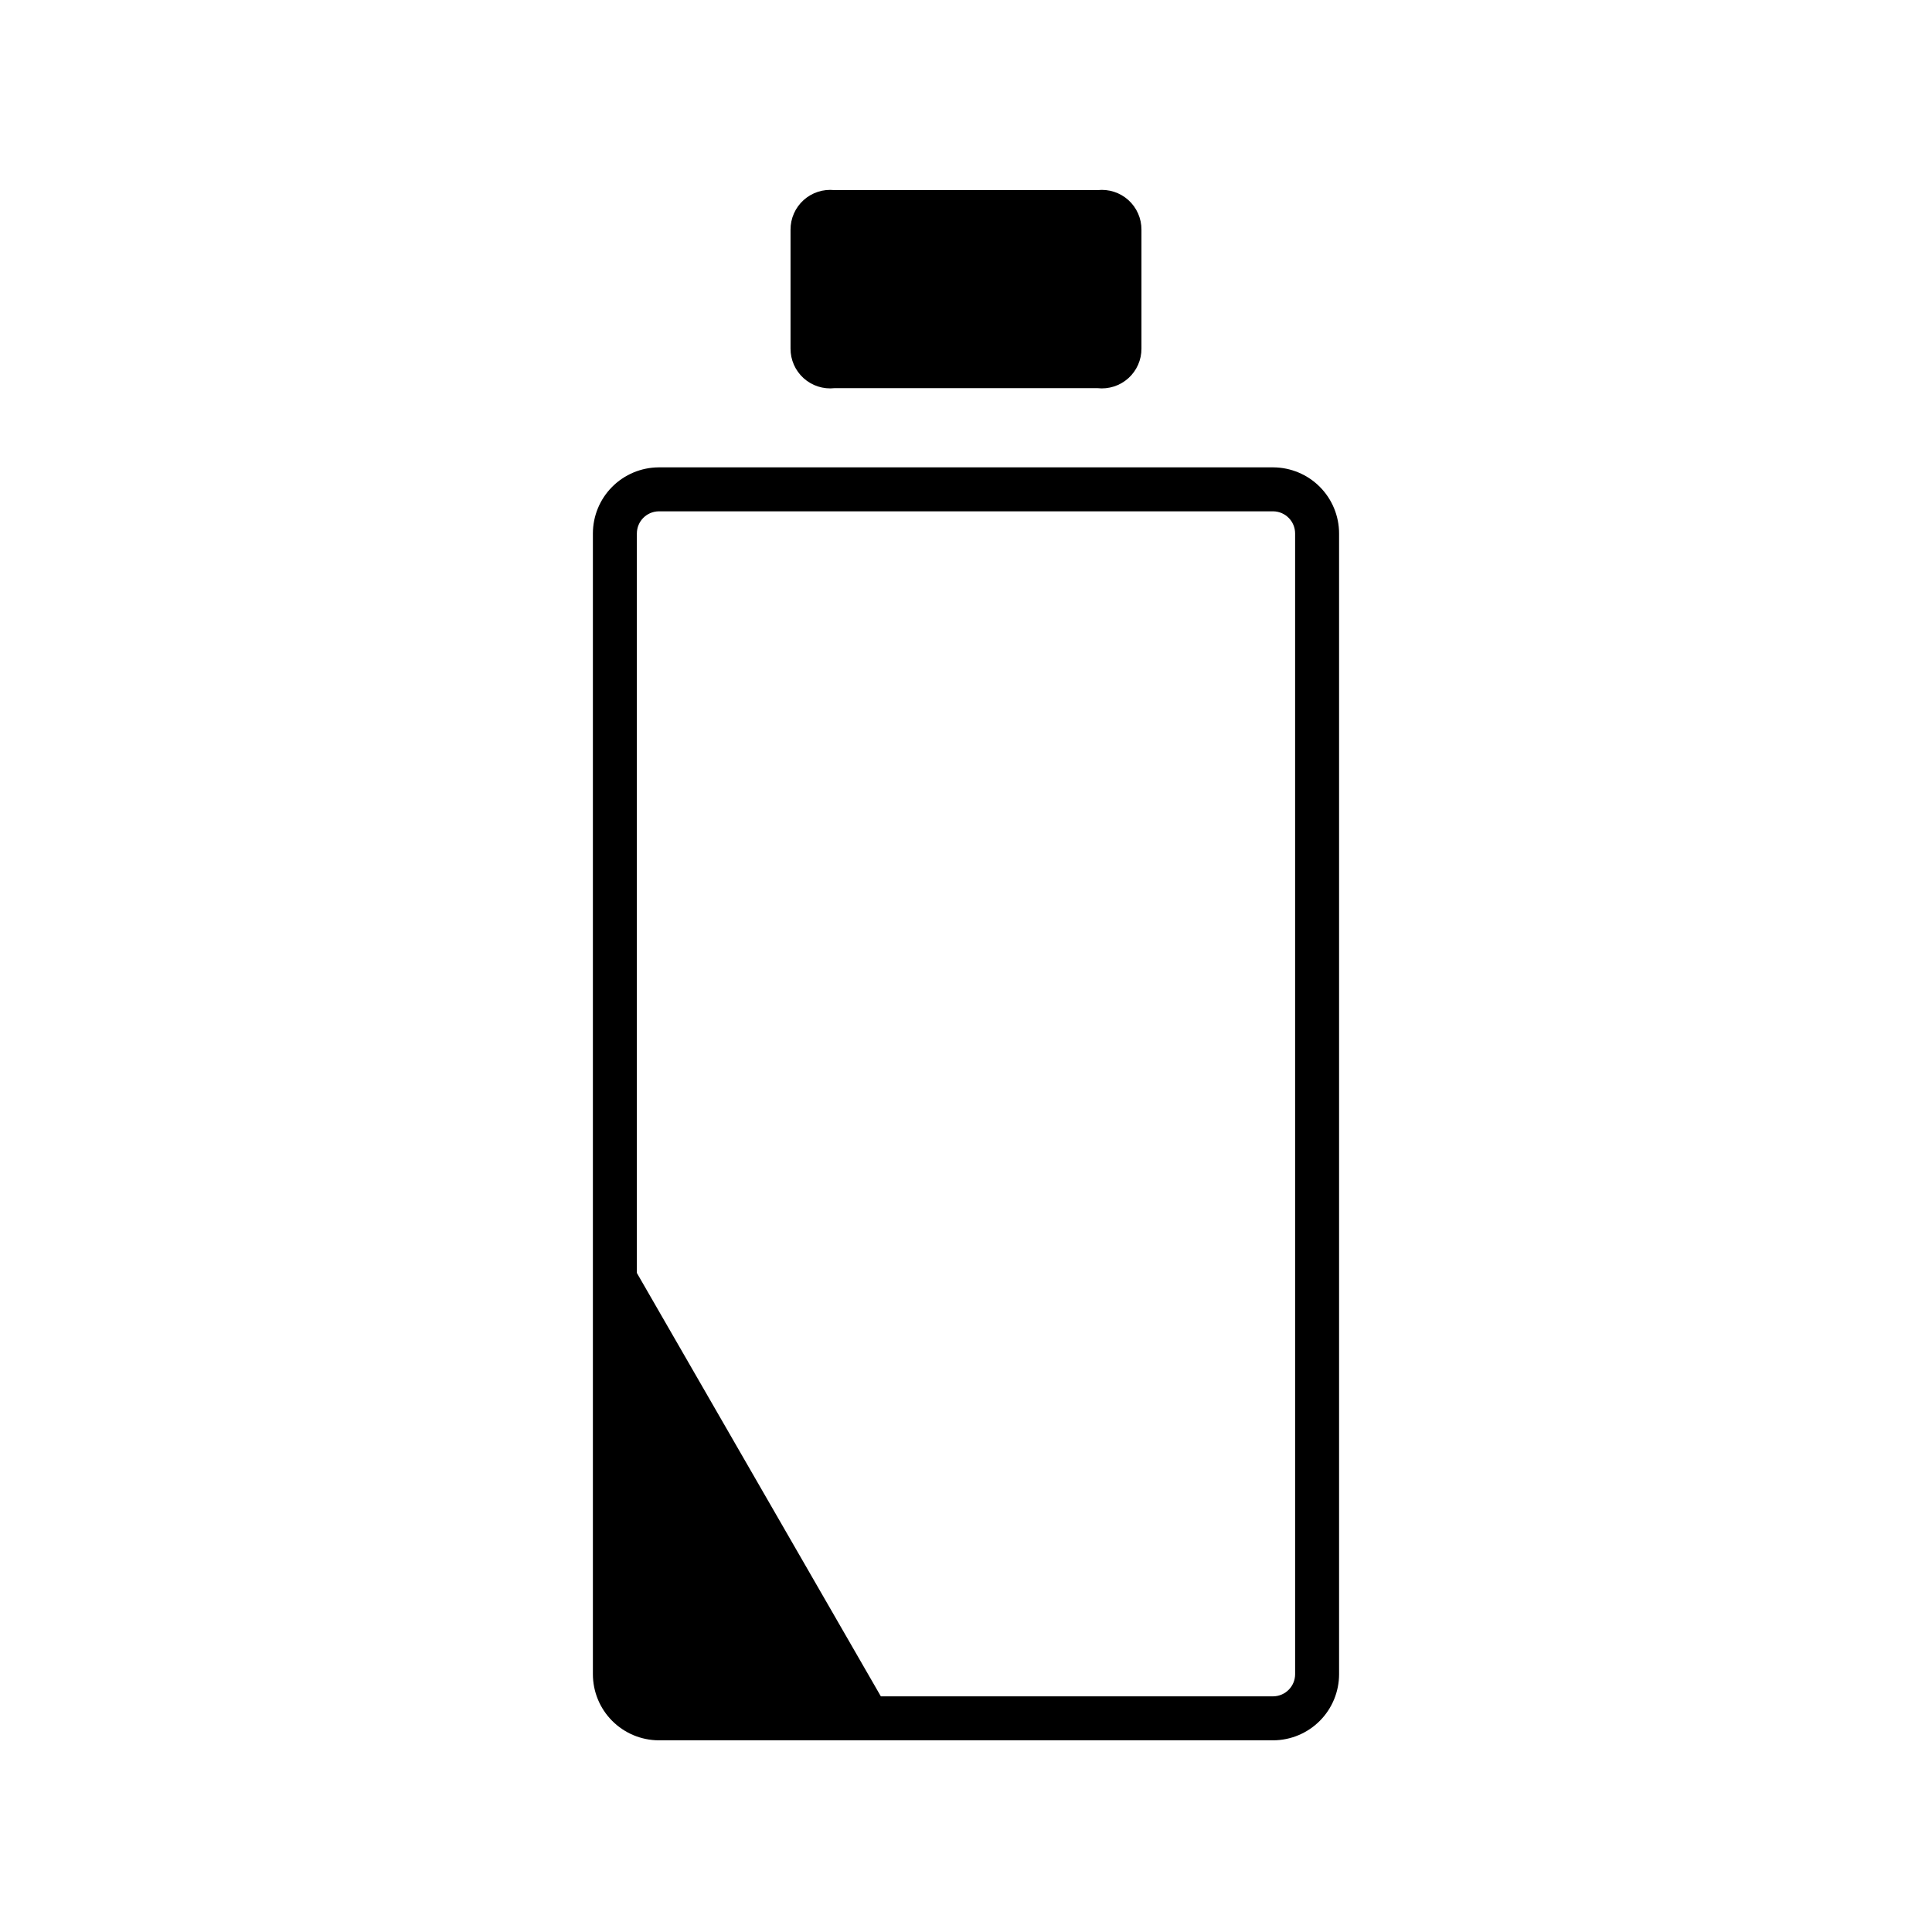 <?xml version="1.0" encoding="UTF-8"?>
<!-- Uploaded to: ICON Repo, www.svgrepo.com, Generator: ICON Repo Mixer Tools -->
<svg fill="#000000" width="800px" height="800px" version="1.1" viewBox="144 144 512 512" xmlns="http://www.w3.org/2000/svg">
 <path d="m353.5 236.37v-31.488c-0.016-2.996 1.246-5.859 3.473-7.863 2.227-2.004 5.203-2.965 8.18-2.633h69.695-0.004c2.981-0.332 5.957 0.629 8.184 2.633 2.223 2.004 3.488 4.867 3.469 7.863v31.488c0.02 2.992-1.246 5.856-3.469 7.859-2.227 2.008-5.203 2.965-8.184 2.637h-69.691c-2.977 0.328-5.953-0.629-8.18-2.637-2.227-2.004-3.488-4.867-3.473-7.859zm145.37 49.016v302.29c0 4.629-1.832 9.074-5.098 12.355-3.262 3.285-7.695 5.144-12.324 5.172h-162.9c-4.633-0.027-9.062-1.887-12.328-5.172-3.266-3.281-5.098-7.727-5.098-12.355v-302.29c0-4.633 1.832-9.074 5.098-12.359 3.266-3.285 7.695-5.141 12.328-5.172h162.9c4.629 0.031 9.062 1.887 12.324 5.172 3.266 3.285 5.098 7.727 5.098 12.359zm-11.652 0c0.004-3.207-2.566-5.82-5.769-5.879h-162.9c-3.207 0.059-5.773 2.672-5.773 5.879v195.96l64.656 112.2h104.02c3.203-0.059 5.773-2.672 5.769-5.879z"/>
</svg>